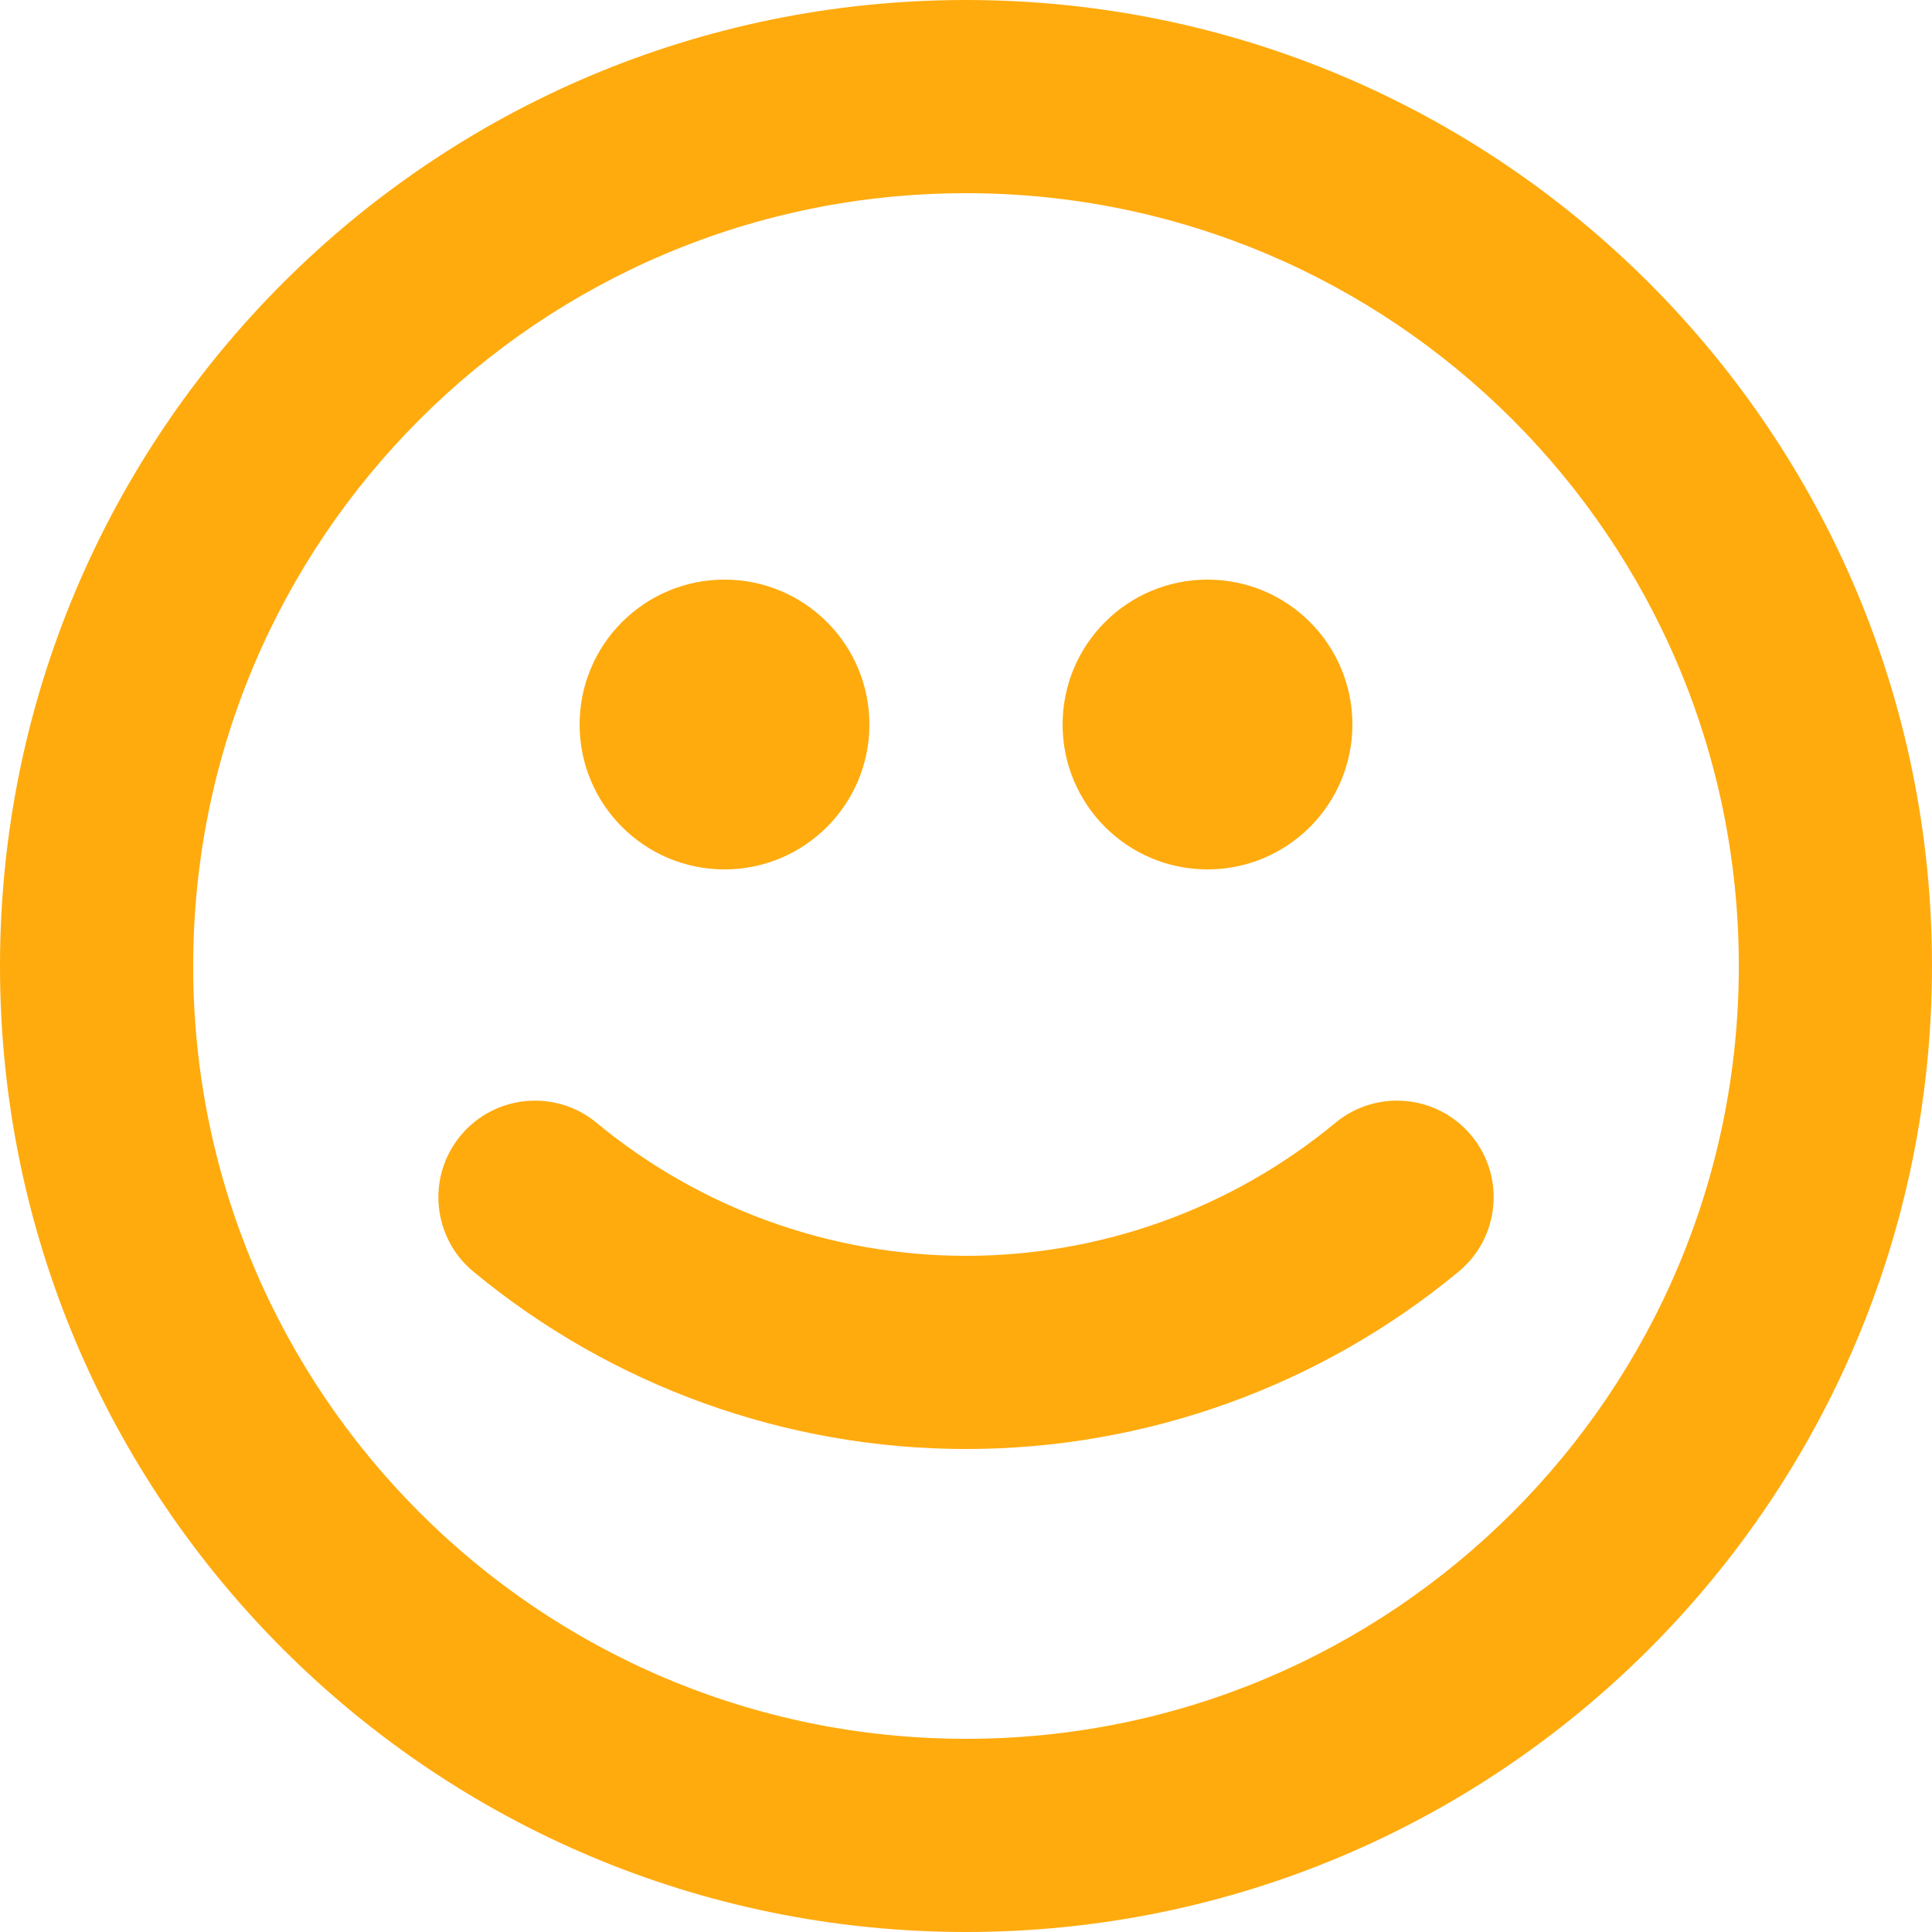 <?xml version="1.0" encoding="utf-8"?>
<svg xmlns="http://www.w3.org/2000/svg" fill="none" height="100%" overflow="visible" preserveAspectRatio="none" style="display: block;" viewBox="0 0 43.333 43.333" width="100%">
<g id="Group 5359">
<path clip-rule="evenodd" d="M21.667 4.333C12.094 4.333 4.333 12.094 4.333 21.667C4.333 31.24 12.094 39 21.667 39C31.24 39 39 31.24 39 21.667C39 12.094 31.24 4.333 21.667 4.333ZM2.02656e-05 21.667C2.02656e-05 9.7 9.701 0 21.667 0C33.633 0 43.333 9.7 43.333 21.667C43.333 33.633 33.633 43.333 21.667 43.333C9.701 43.333 2.02656e-05 33.633 2.02656e-05 21.667Z" fill="#FFAB0E" fill-rule="evenodd" id="Ellipse 151 (Stroke)"/>
<path d="M19.5 16.25C19.5 18.045 18.045 19.5 16.25 19.5C14.455 19.5 13 18.045 13 16.25C13 14.455 14.455 13 16.25 13C18.045 13 19.5 14.455 19.5 16.25Z" fill="#FFAB0E" id="Ellipse 152"/>
<path d="M30.333 16.25C30.333 18.045 28.878 19.5 27.083 19.5C25.288 19.5 23.833 18.045 23.833 16.25C23.833 14.455 25.288 13 27.083 13C28.878 13 30.333 14.455 30.333 16.25Z" fill="#FFAB0E" id="Ellipse 153"/>
<path clip-rule="evenodd" d="M33.004 25.472C33.767 26.394 33.638 27.759 32.715 28.522C29.608 31.093 25.7 32.5 21.667 32.5C17.633 32.5 13.726 31.093 10.618 28.522C9.696 27.759 9.567 26.394 10.33 25.472C11.093 24.55 12.458 24.421 13.38 25.183C15.711 27.112 18.642 28.167 21.667 28.167C24.692 28.167 27.622 27.112 29.953 25.183C30.875 24.421 32.241 24.55 33.004 25.472Z" fill="#FFAB0E" fill-rule="evenodd" id="Ellipse 154 (Stroke)"/>
</g>
</svg>